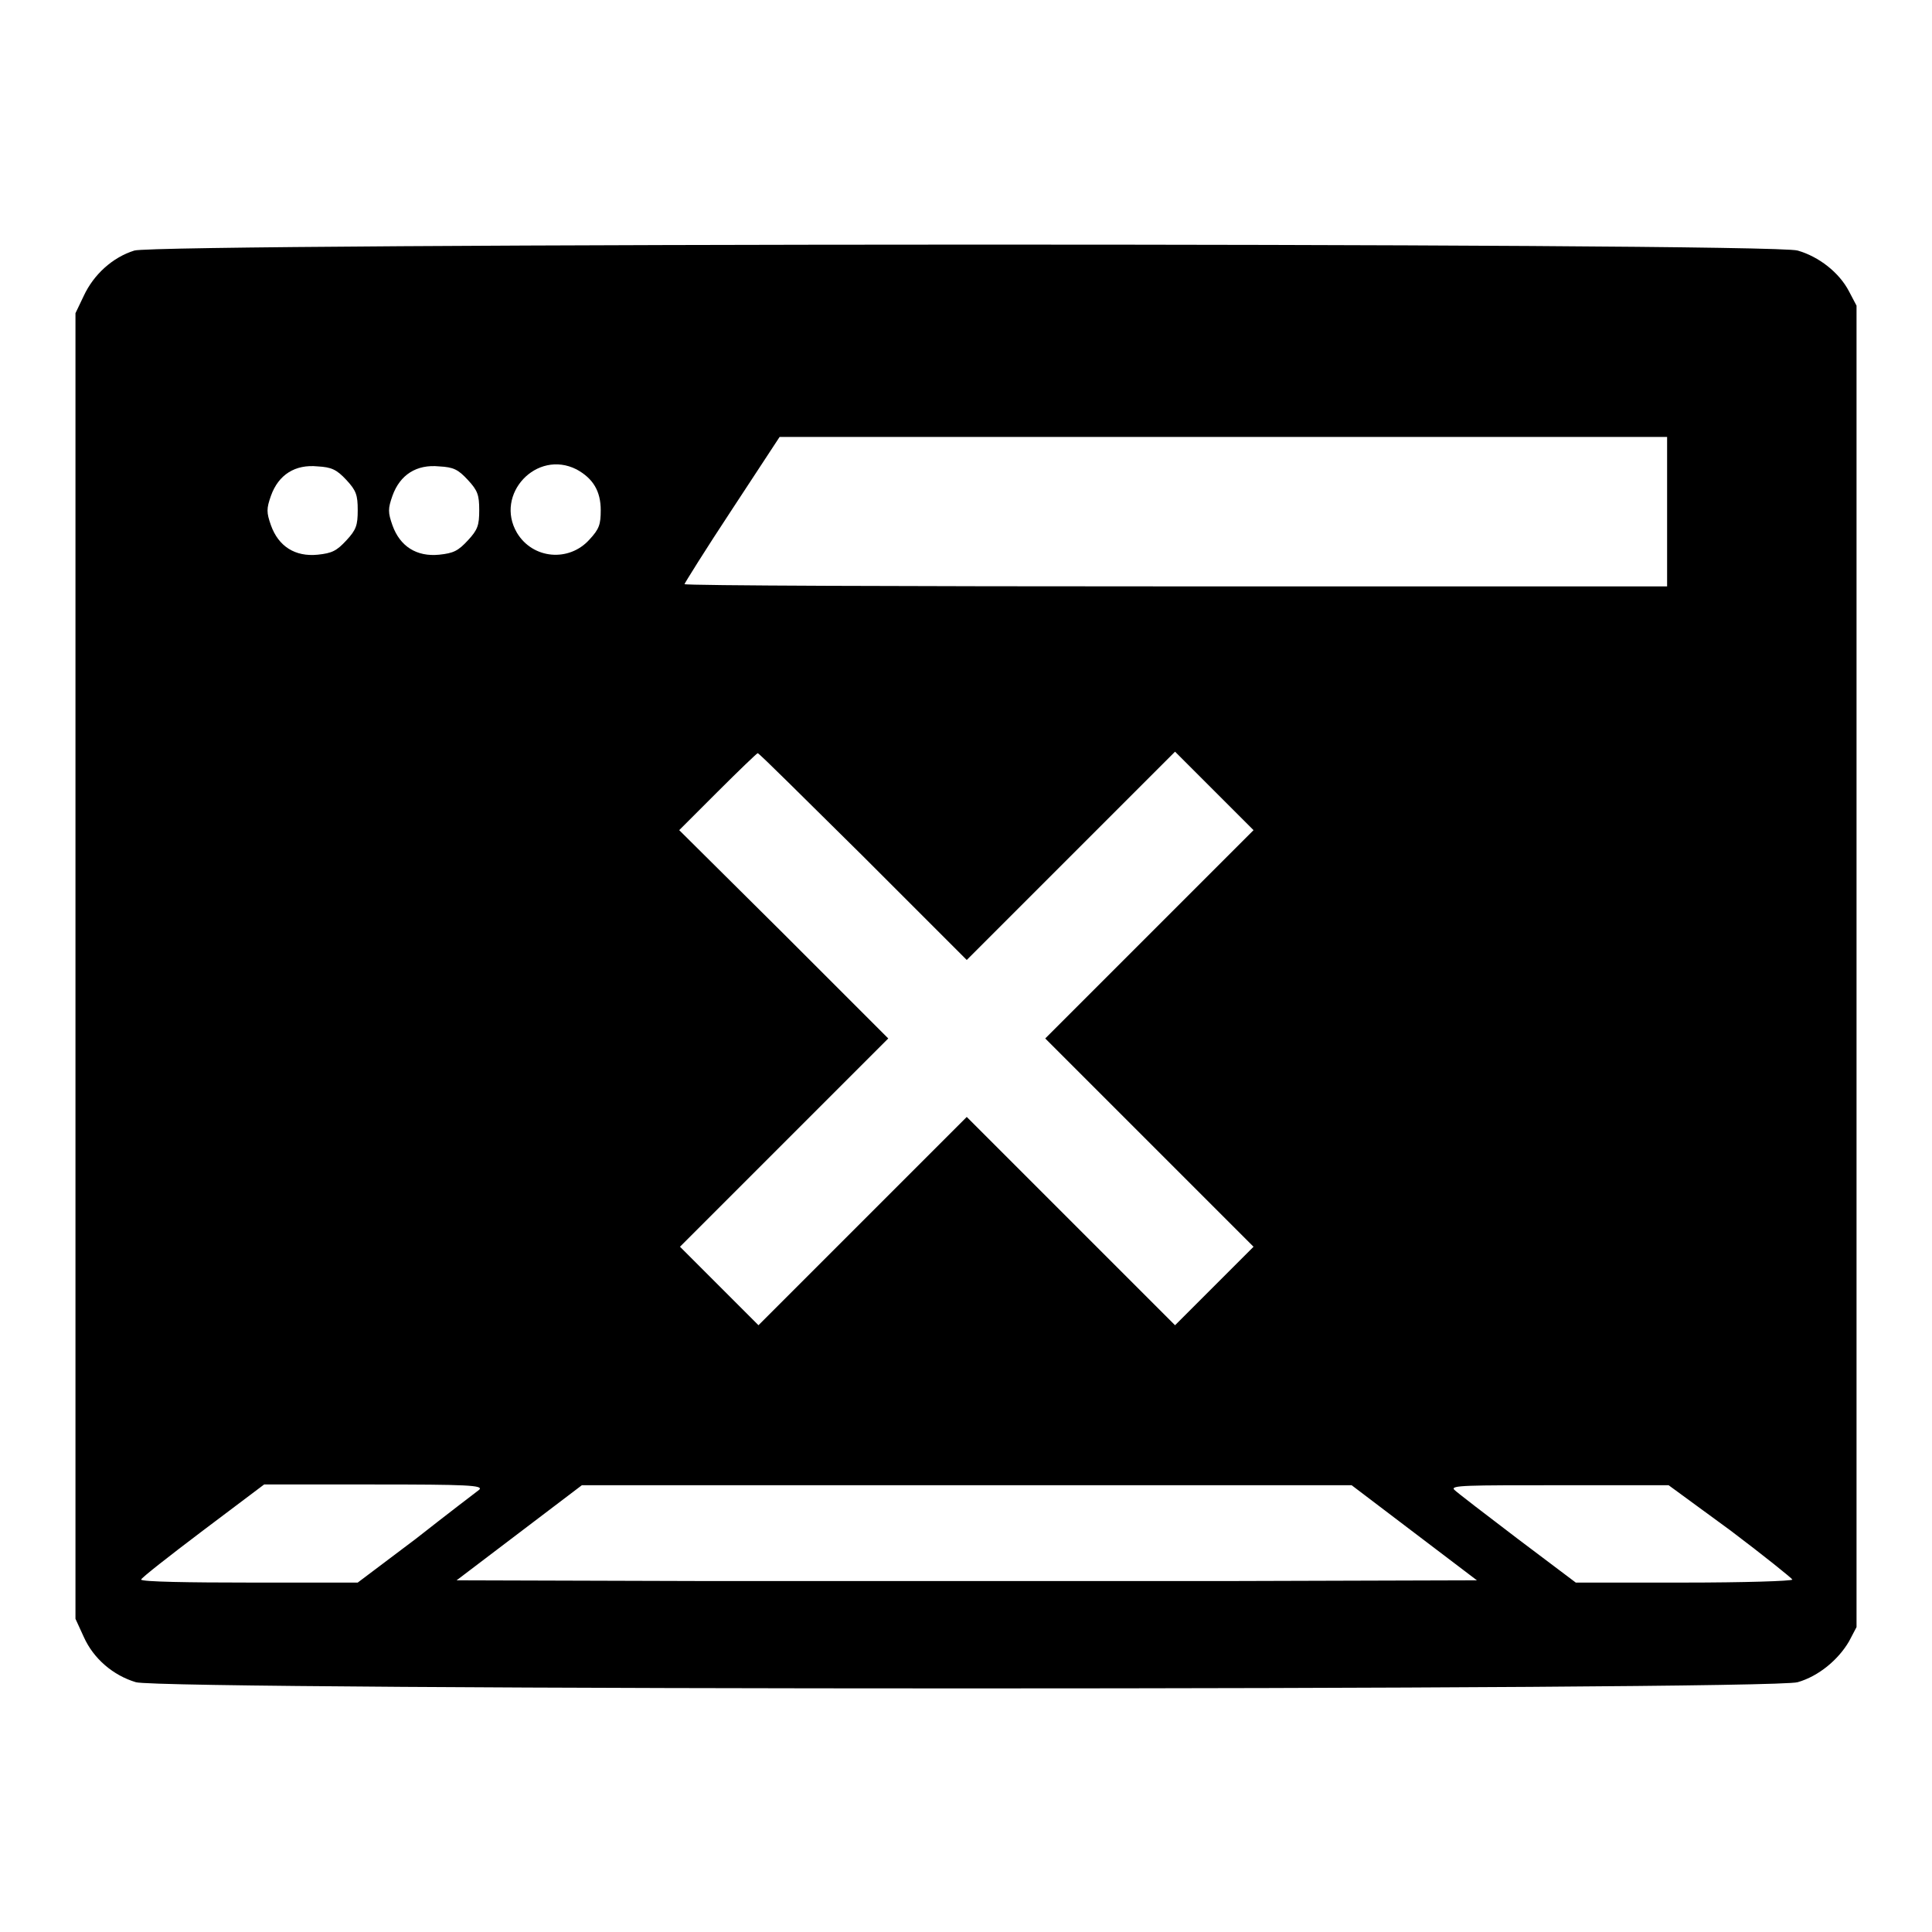 <?xml version="1.0" encoding="utf-8"?>
<!-- Svg Vector Icons : http://www.onlinewebfonts.com/icon -->
<!DOCTYPE svg PUBLIC "-//W3C//DTD SVG 1.1//EN" "http://www.w3.org/Graphics/SVG/1.1/DTD/svg11.dtd">
<svg version="1.1" xmlns="http://www.w3.org/2000/svg" xmlns:xlink="http://www.w3.org/1999/xlink" x="0px" y="0px" viewBox="0 0 256 256" enable-background="new 0 0 256 256" xml:space="preserve">
<g><g><g><path fill="#000000" d="M17.8,33.2c-2.9,0.9-5.4,3.2-6.7,6L10,41.5V128v86.5l1.1,2.4c1.3,2.9,3.9,5.1,6.9,6c3.5,1.1,216.7,1.1,220.2,0c2.8-0.8,5.4-3,6.8-5.4l1-1.9V128V40.5l-1-1.9c-1.3-2.5-4-4.6-6.8-5.4C234.8,32.1,21.1,32.2,17.8,33.2z M220.9,67.8v9.9h-65.1c-35.8,0-65.1-0.1-65.1-0.3c0-0.1,2.8-4.6,6.3-9.9l6.3-9.6h58.8h58.8L220.9,67.8L220.9,67.8z M45.9,63.6c1.3,1.4,1.5,2,1.5,4s-0.2,2.6-1.5,4c-1.3,1.4-1.9,1.7-3.8,1.9c-3,0.3-5.2-1.1-6.2-3.9c-0.6-1.7-0.6-2.2,0-3.9c1-2.8,3.2-4.2,6.2-3.9C43.9,61.9,44.6,62.2,45.9,63.6z M62,63.6c1.3,1.4,1.5,2,1.5,4s-0.2,2.6-1.5,4c-1.3,1.4-1.9,1.7-3.8,1.9c-3,0.3-5.2-1.1-6.2-3.9c-0.6-1.7-0.6-2.2,0-3.9c1-2.8,3.2-4.2,6.2-3.9C60.1,61.9,60.7,62.2,62,63.6z M76.4,62.2c2.2,1.2,3.2,2.9,3.2,5.4c0,1.9-0.2,2.5-1.5,3.9c-2.7,3-7.5,2.6-9.6-0.9C65.5,65.5,71.1,59.5,76.4,62.2z M114.4,113.5l13.7,13.7l13.8-13.8l13.8-13.8l5.2,5.2l5.2,5.2l-13.8,13.8l-13.8,13.8l13.8,13.8l13.8,13.8l-5.2,5.2l-5.2,5.2L142,161.9L128.1,148l-13.8,13.8l-13.8,13.8l-5.2-5.2l-5.2-5.2l13.8-13.8l13.8-13.8l-13.8-13.8L90,110l5.1-5.1c2.8-2.8,5.2-5.1,5.3-5.1C100.6,99.8,106.8,106,114.4,113.5z M63.5,197.4c-0.4,0.3-4.2,3.2-8.4,6.5l-7.7,5.8H33.1c-7.9,0-14.4-0.1-14.4-0.4c0-0.2,3.7-3.1,8.2-6.5l8.1-6.1h14.5C61.9,196.7,64.1,196.8,63.5,197.4z M187.4,203.1l8.3,6.3l-33.8,0.1c-18.6,0-49,0-67.6,0l-33.8-0.1l8.3-6.3l8.3-6.3h51h51L187.4,203.1z M229.3,202.8c4.5,3.4,8.1,6.3,8.2,6.5c0,0.2-6.5,0.4-14.3,0.4h-14.4l-7.7-5.8c-4.2-3.2-8-6.1-8.4-6.5c-0.6-0.6,1.7-0.6,13.9-0.6h14.5L229.3,202.8z"/></g></g></g>
</svg>